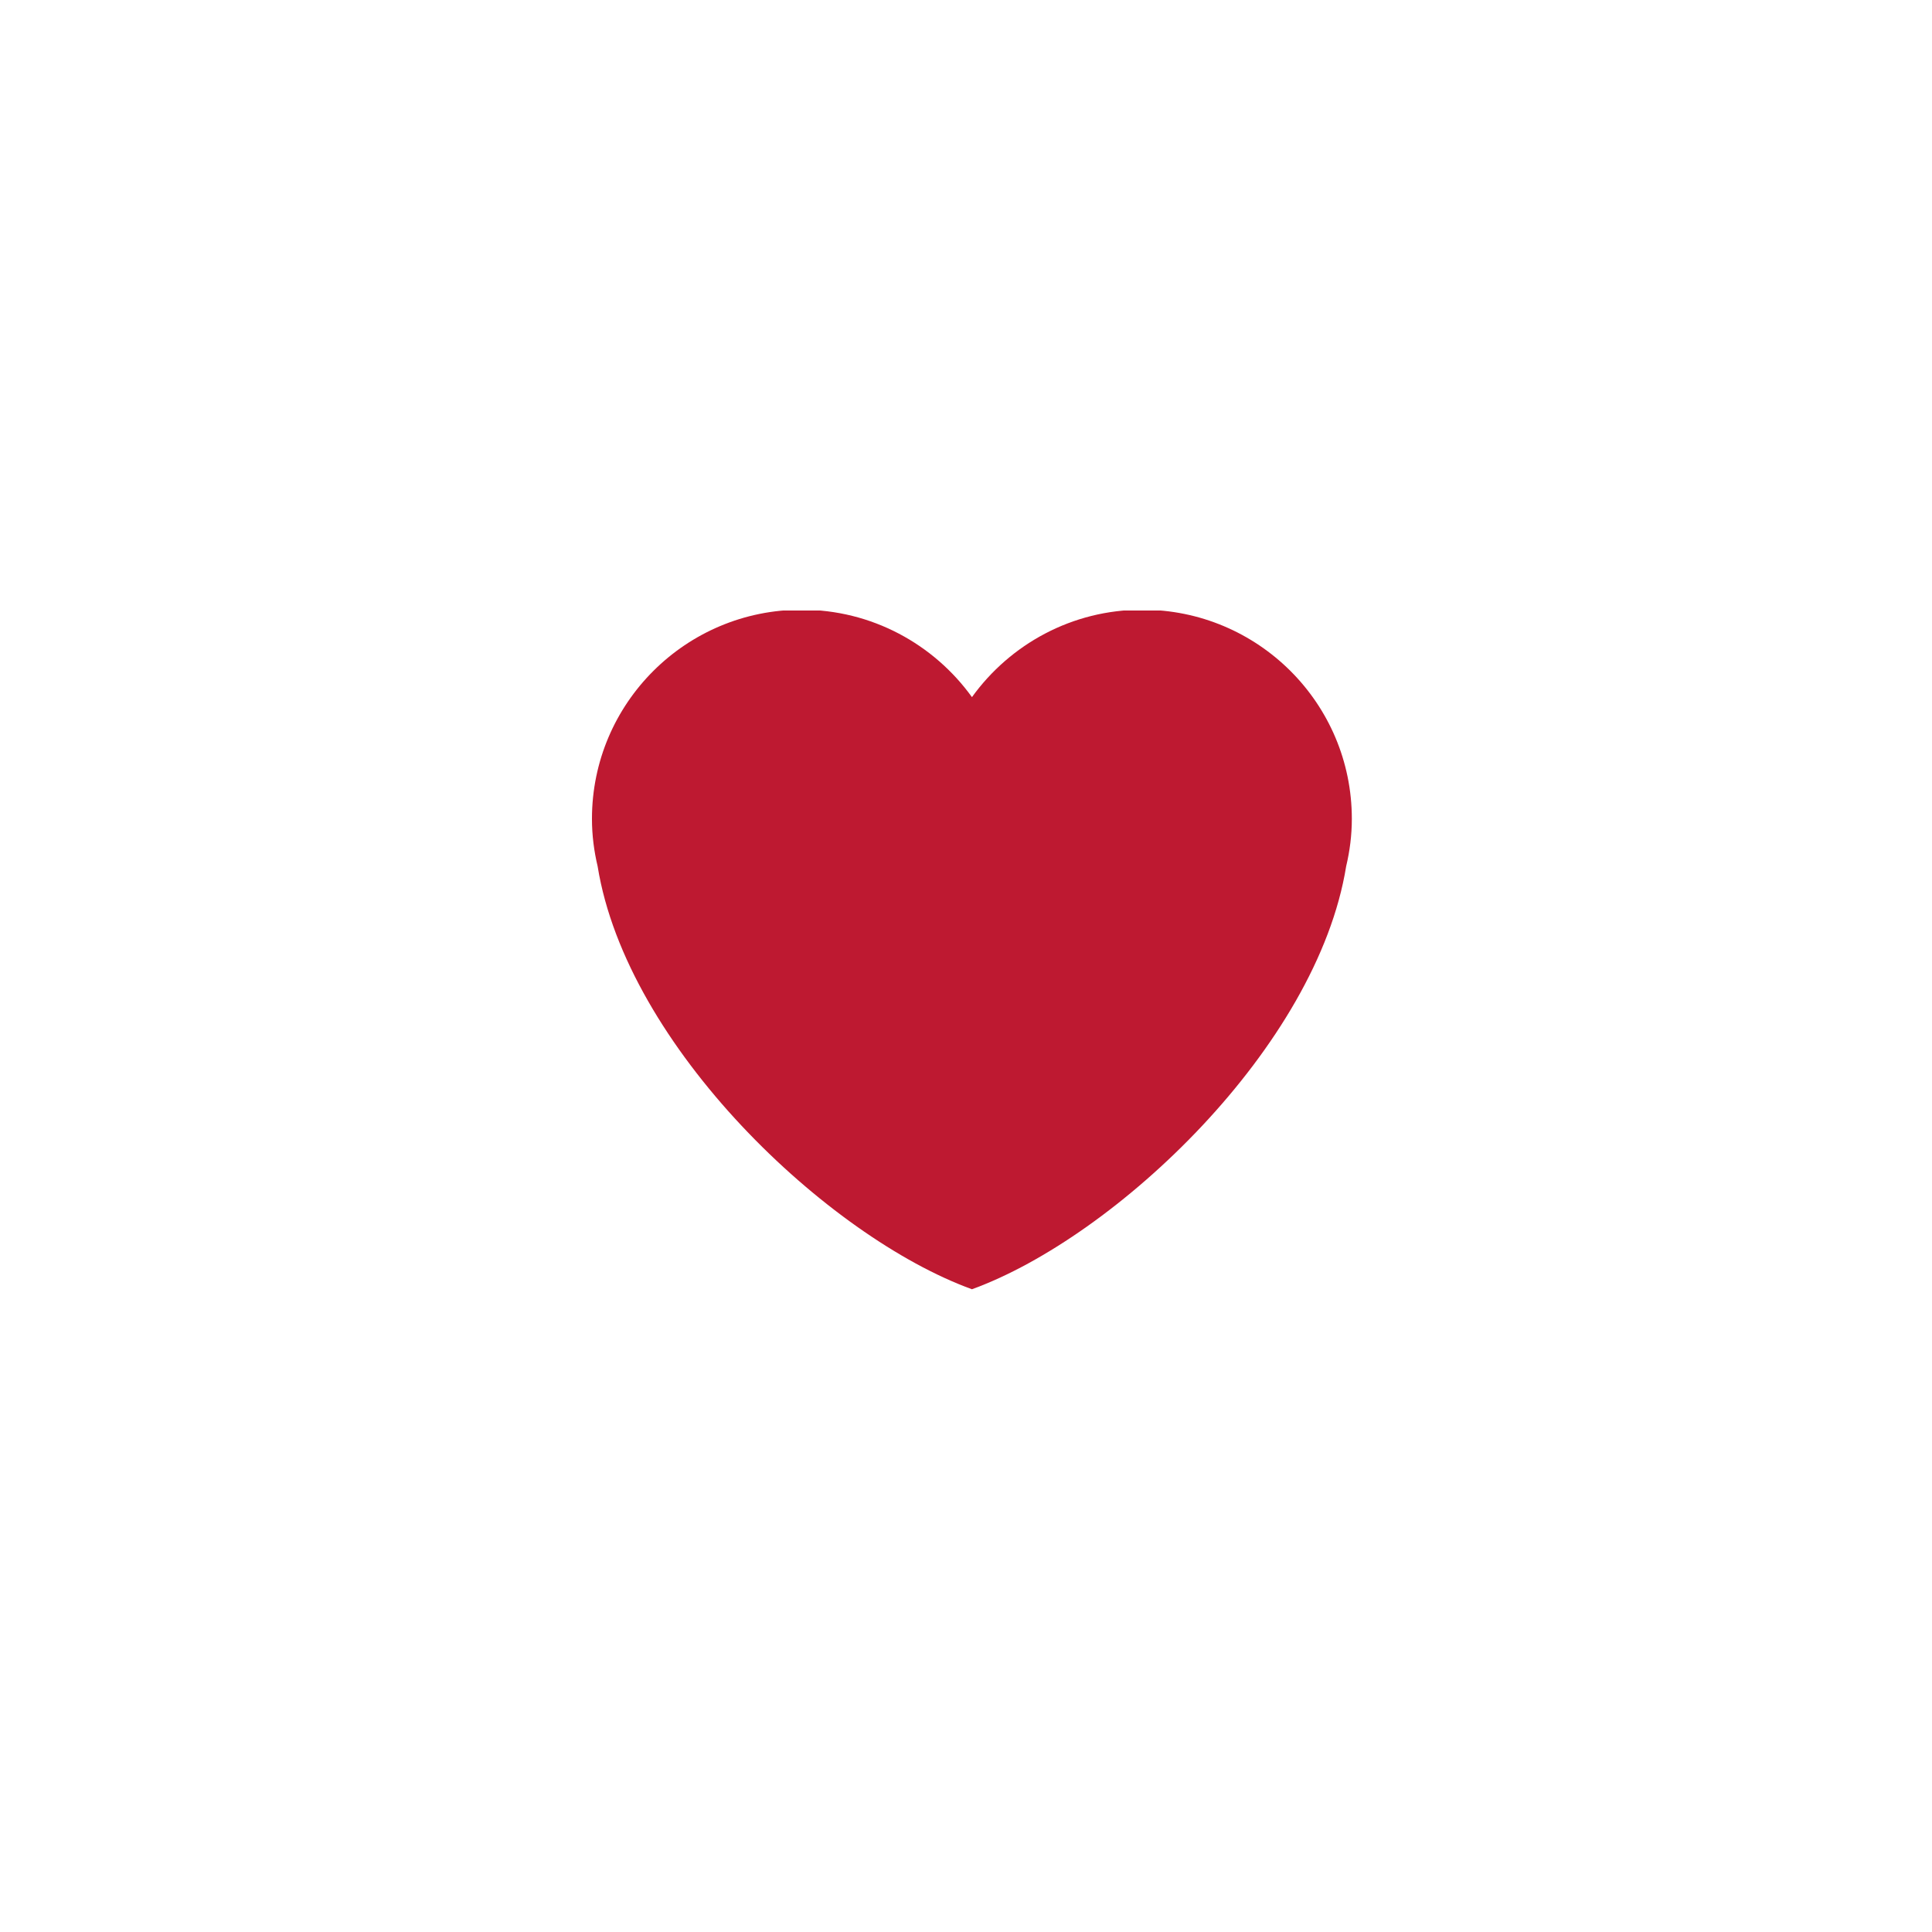 <svg xmlns="http://www.w3.org/2000/svg" xmlns:xlink="http://www.w3.org/1999/xlink" width="64" zoomAndPan="magnify" viewBox="0 0 48 48" height="64" preserveAspectRatio="xMidYMid meet" version="1.0"><defs><clipPath id="3e7a87433b"><path d="M 14.598 15.168 L 33.699 15.168 L 33.699 32.062 L 14.598 32.062 Z M 14.598 15.168 " clip-rule="nonzero"/></clipPath></defs><g clip-path="url(#3e7a87433b)"><path fill="#be1931" d="M 33.586 20.344 C 33.586 17.473 31.254 15.148 28.379 15.148 C 26.633 15.148 25.094 16.008 24.148 17.32 C 23.203 16.008 21.66 15.148 19.914 15.148 C 17.039 15.148 14.707 17.473 14.707 20.344 C 14.707 20.75 14.758 21.145 14.848 21.523 C 15.57 26.004 20.566 30.73 24.148 32.031 C 27.727 30.73 32.723 26.004 33.445 21.523 C 33.535 21.145 33.586 20.75 33.586 20.344 Z M 33.586 20.344 " fill-opacity="1" fill-rule="nonzero"/></g></svg>
